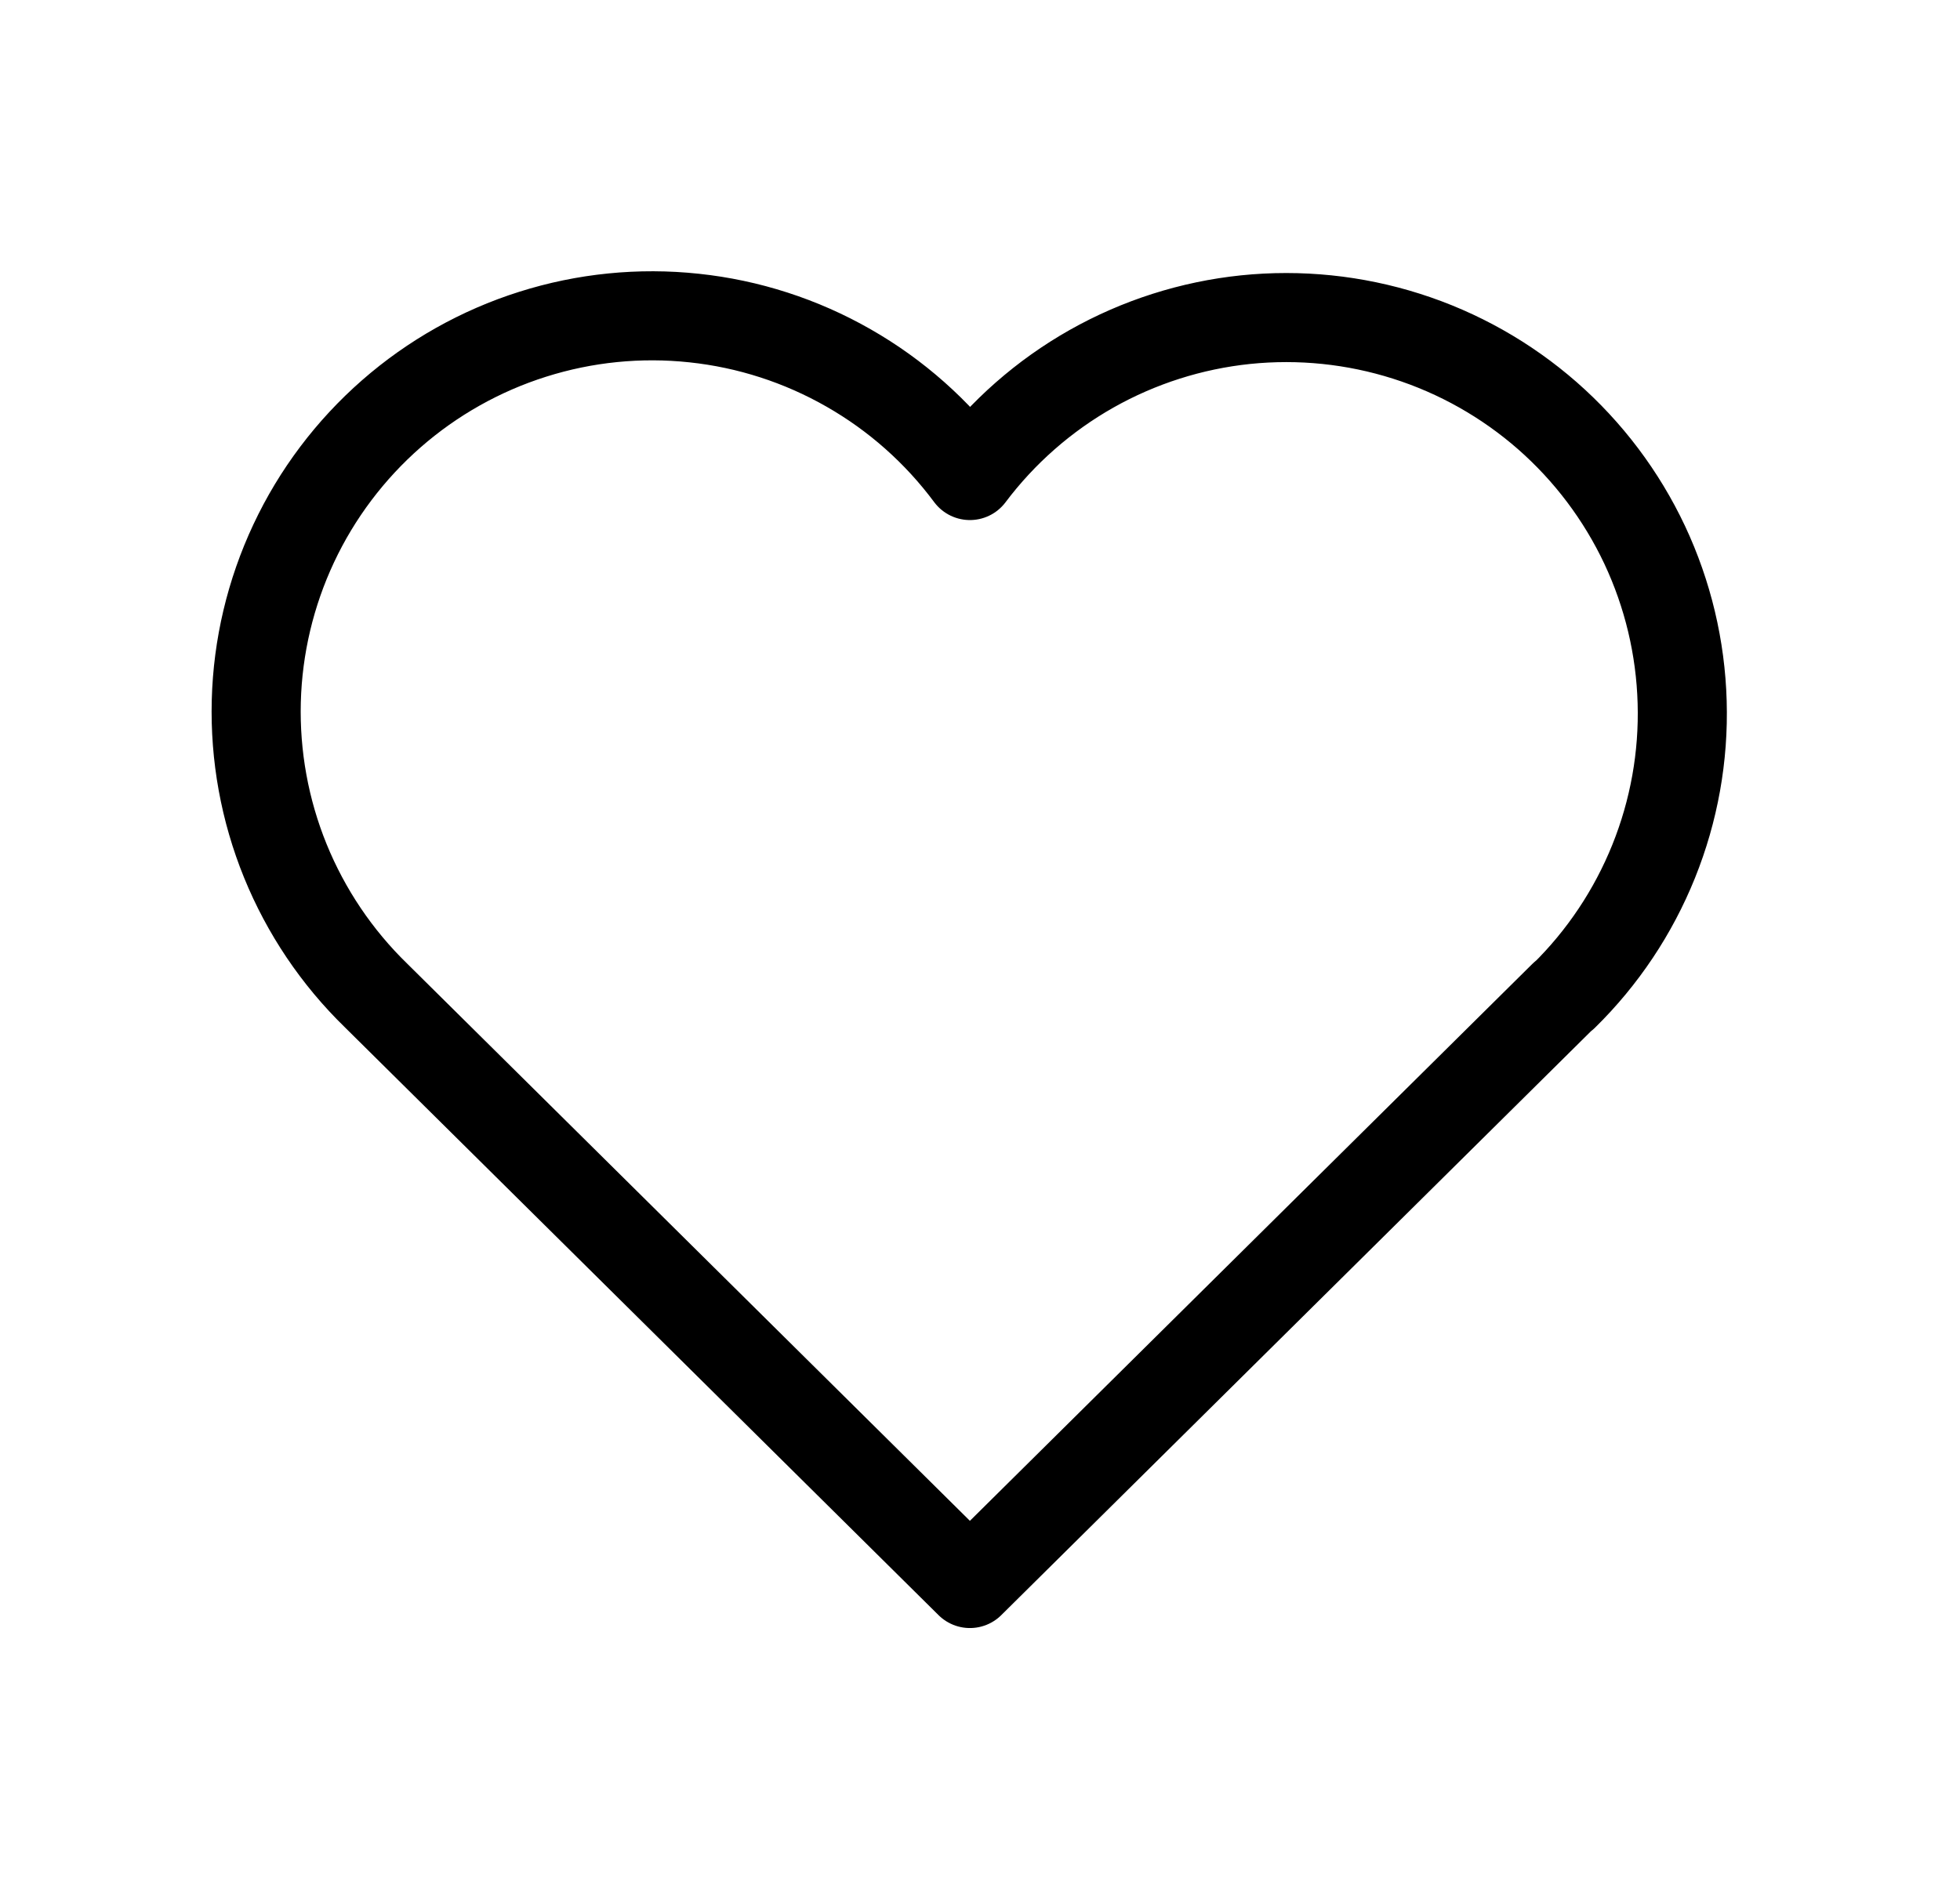<svg width="33" height="32" viewBox="0 0 33 32" fill="none" xmlns="http://www.w3.org/2000/svg">
<g clip-path="url(#clip0_2106_168)">
<path d="M26.33 16.763L16.33 26.667L6.33 16.763C5.67 16.121 5.151 15.349 4.804 14.497C4.457 13.644 4.291 12.729 4.315 11.809C4.339 10.889 4.554 9.984 4.945 9.151C5.336 8.318 5.896 7.575 6.588 6.969C7.28 6.363 8.091 5.906 8.968 5.629C9.846 5.351 10.771 5.258 11.687 5.356C12.602 5.453 13.487 5.739 14.286 6.196C15.085 6.652 15.781 7.269 16.33 8.008C16.881 7.275 17.578 6.663 18.377 6.211C19.175 5.76 20.059 5.478 20.971 5.383C21.884 5.289 22.806 5.384 23.68 5.662C24.555 5.94 25.362 6.396 26.052 7C26.742 7.605 27.3 8.346 27.691 9.176C28.081 10.006 28.296 10.908 28.322 11.825C28.349 12.742 28.185 13.655 27.842 14.506C27.499 15.357 26.985 16.128 26.33 16.771" stroke="black" stroke-width="1.5" stroke-linecap="round" stroke-linejoin="round"/>
</g>
<defs>
<clipPath id="clip0_2106_168">
<rect width="32" height="32" fill="white" transform="translate(0.33)"/>
</clipPath>
</defs>
</svg>

